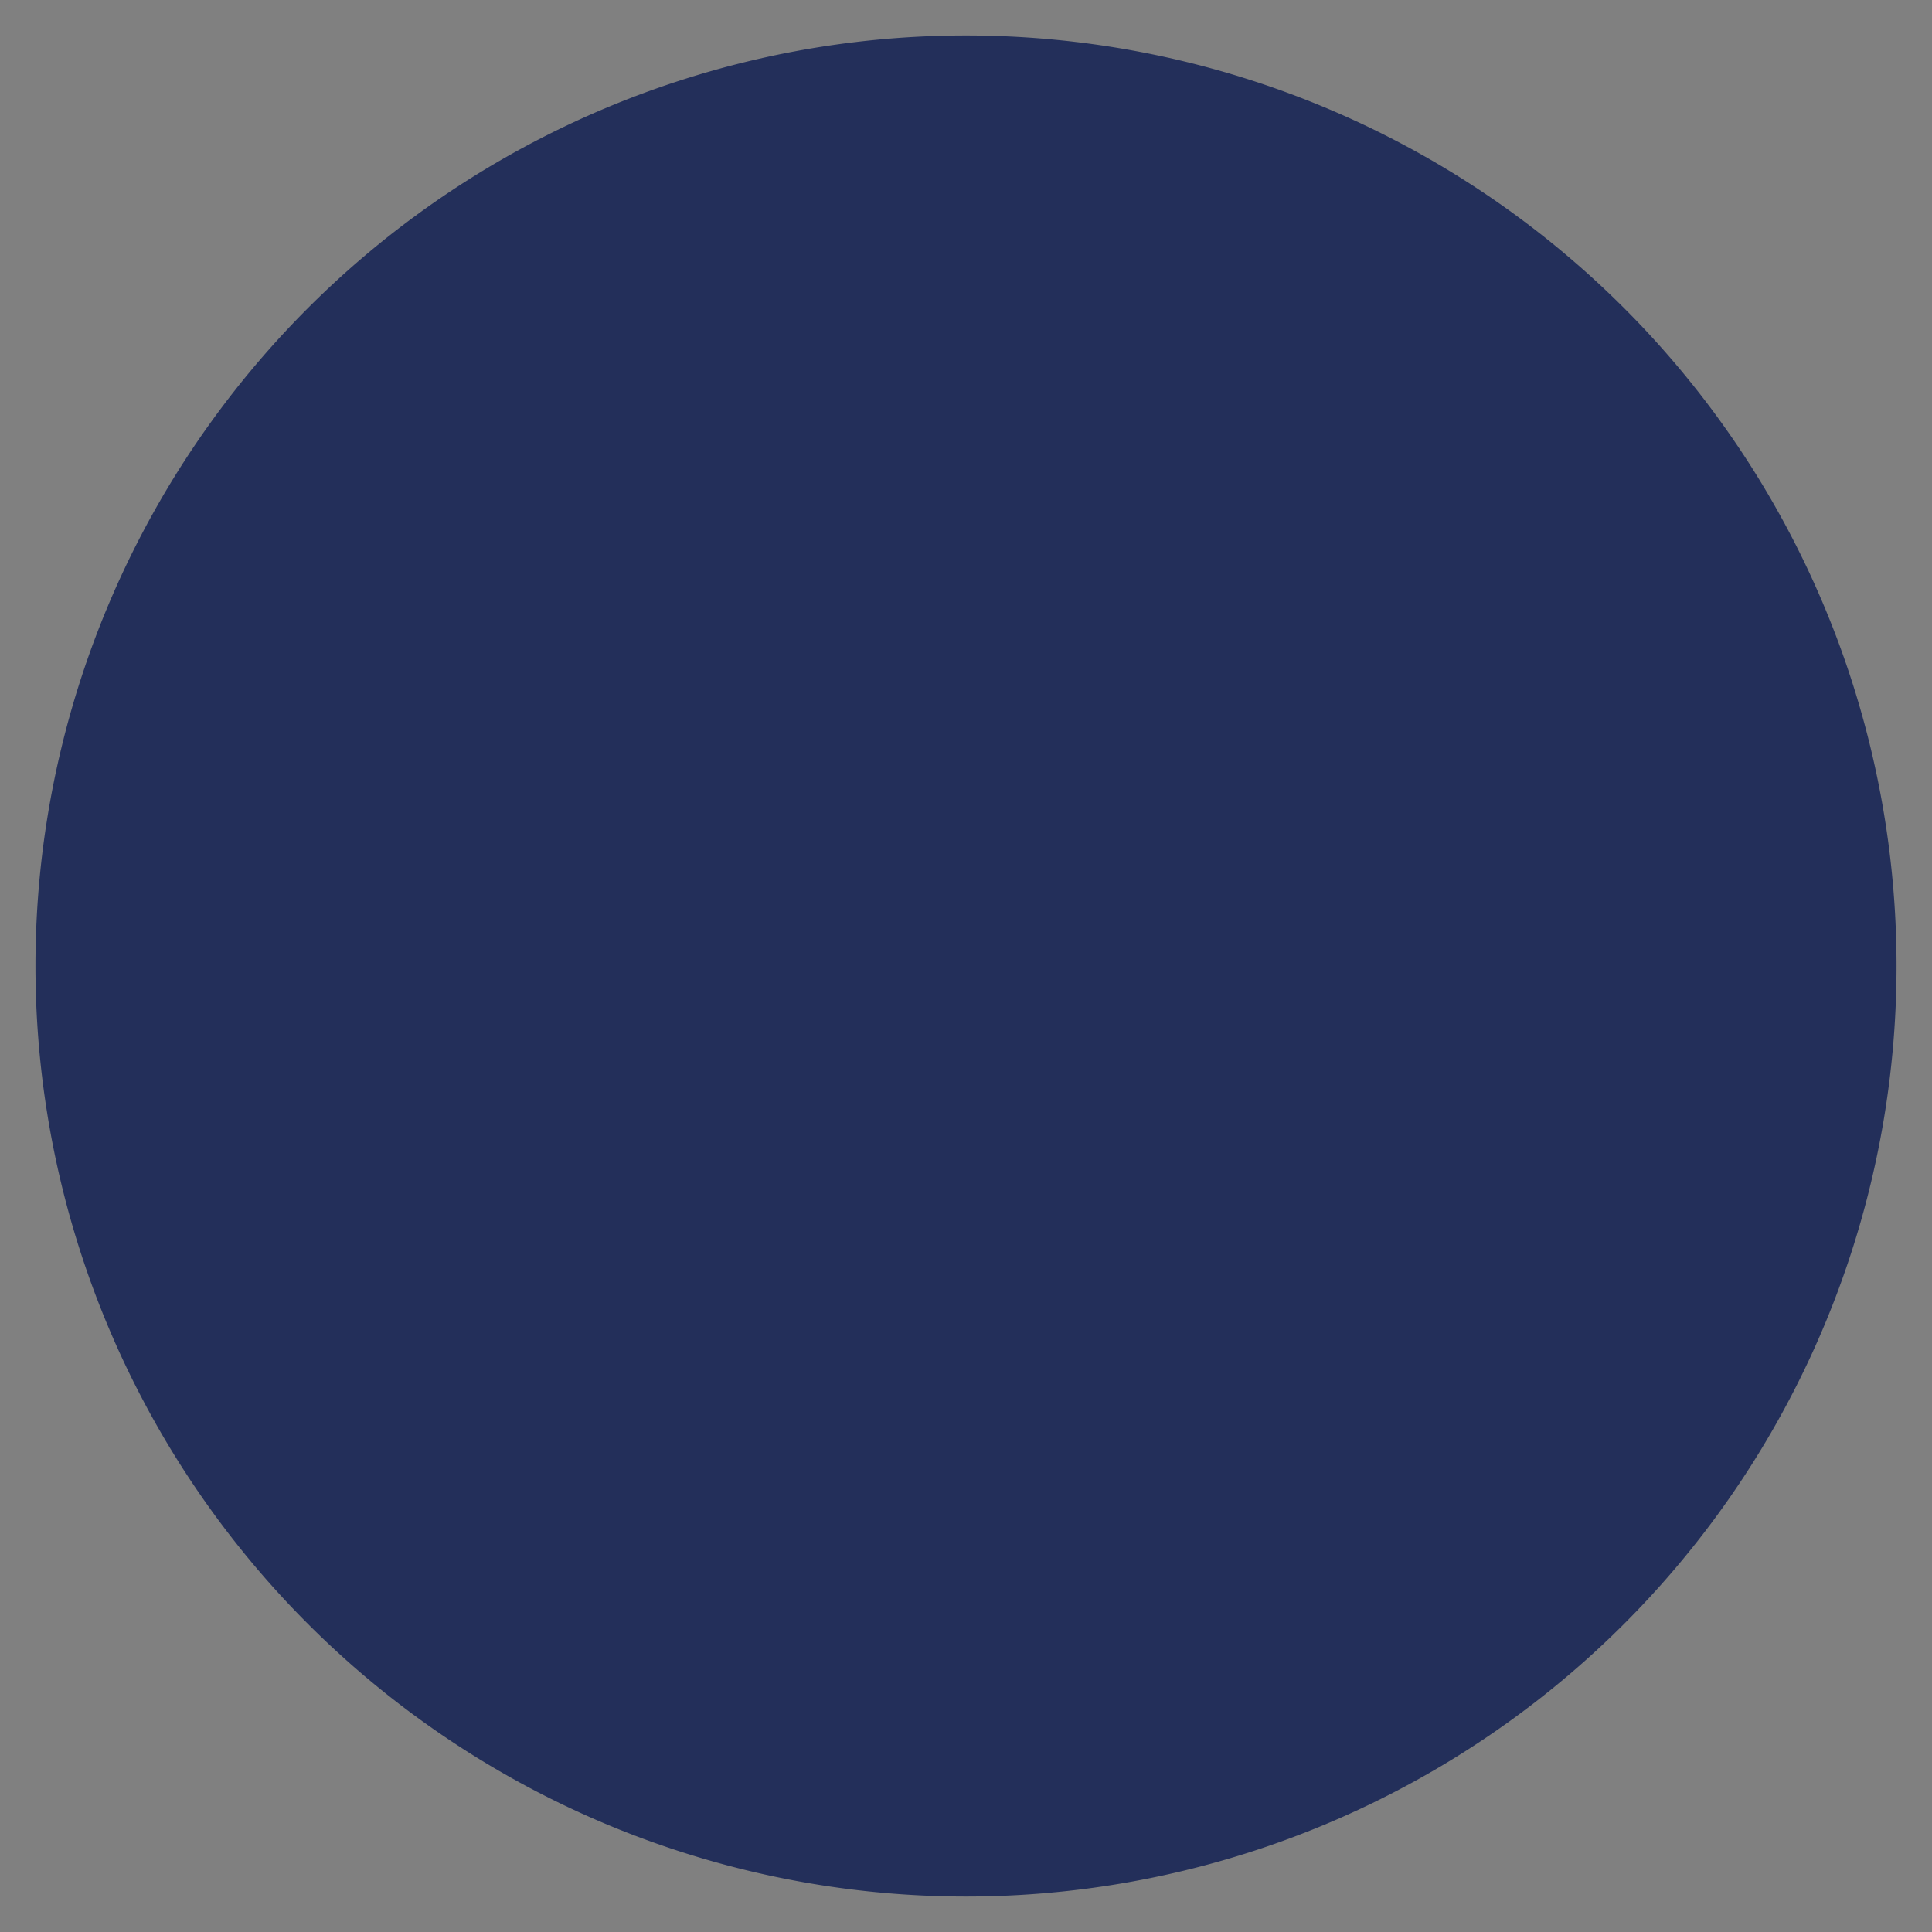 <!--?xml version="1.0" encoding="utf-8"?-->
<!-- Generator: Adobe Illustrator 26.4.1, SVG Export Plug-In . SVG Version: 6.00 Build 0)  -->
<svg version="1.1" id="Calque_1" xmlns="http://www.w3.org/2000/svg" xmlns:xlink="http://www.w3.org/1999/xlink" x="0px" y="0px" viewBox="0 0 252.78 252.78" style="" xml:space="preserve">
<rect x="0" y="0" width="252.78" height="252.78" fill="#808080" stroke="none"/>
<style type="text/css">
	.st0{fill:#232F5A;}
	.st1{fill:none;stroke:#FFFFFF;stroke-width:36;stroke-linecap:round;stroke-linejoin:round;stroke-miterlimit:10;}
</style>
<path class="st0 UdrXyKdD_0" d="M4.64,126.39A121.75,121.75 0,1,1 248.14,126.39A121.75,121.75 0,1,1 4.64,126.39"></path>
<g>
	<path class="st1 UdrXyKdD_1" d="M73.9,129.44L110.99,166.53L183.64,93.88"></path>
</g>
<style data-made-with="vivus-instant">.UdrXyKdD_0{stroke-dasharray:766 768;stroke-dashoffset:767;animation:UdrXyKdD_draw 340ms ease-in-out 0ms forwards;}.UdrXyKdD_1{stroke-dasharray:156 158;stroke-dashoffset:157;animation:UdrXyKdD_draw 340ms ease-in-out 1460ms forwards;}@keyframes UdrXyKdD_draw{100%{stroke-dashoffset:0;}}@keyframes UdrXyKdD_fade{0%{stroke-opacity:1;}93.333%{stroke-opacity:1;}100%{stroke-opacity:0;}}</style></svg>
